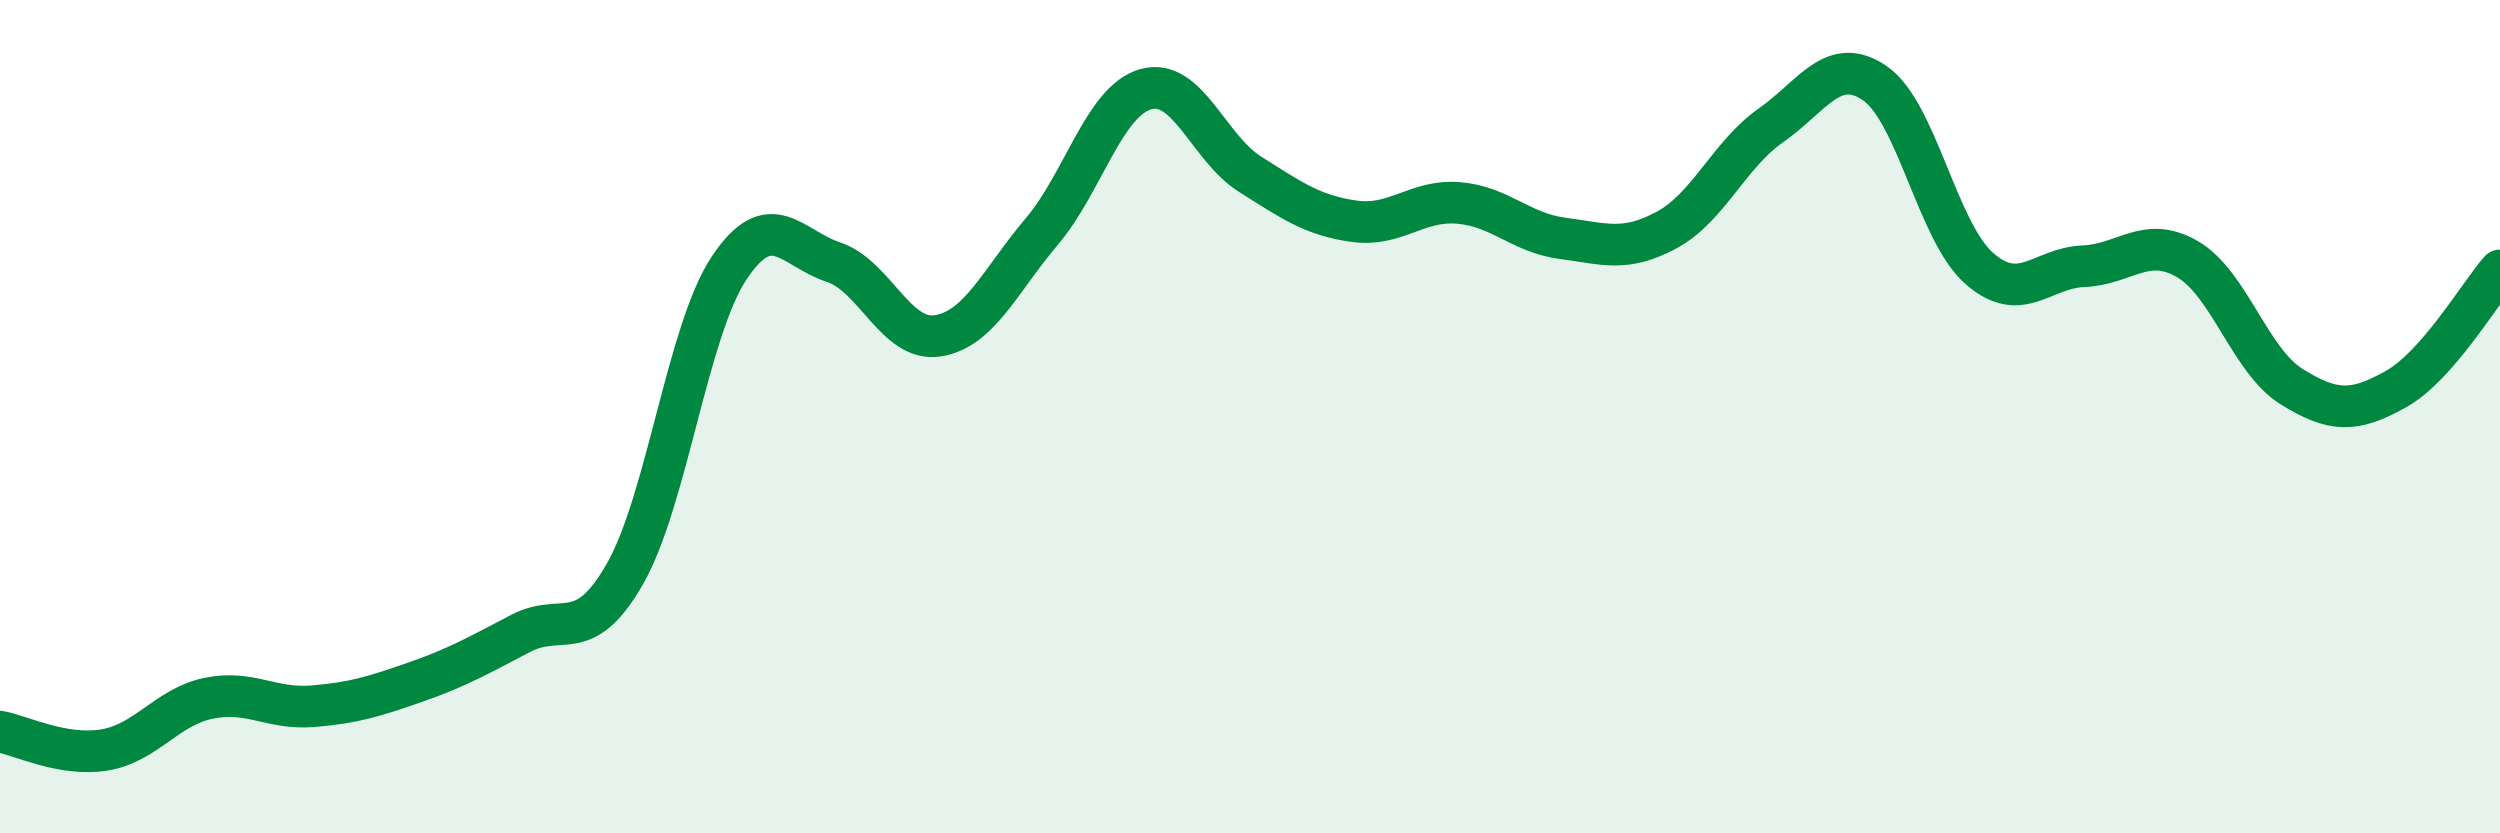 
    <svg width="60" height="20" viewBox="0 0 60 20" xmlns="http://www.w3.org/2000/svg">
      <path
        d="M 0,17.56 C 0.5,17.65 1.5,18.16 2.5,18 C 3.5,17.84 4,16.97 5,16.76 C 6,16.55 6.5,17.03 7.5,16.95 C 8.5,16.87 9,16.71 10,16.36 C 11,16.01 11.5,15.72 12.5,15.2 C 13.5,14.68 14,15.52 15,13.77 C 16,12.02 16.5,7.93 17.5,6.43 C 18.5,4.93 19,5.96 20,6.29 C 21,6.62 21.5,8.21 22.5,8.06 C 23.5,7.91 24,6.74 25,5.56 C 26,4.38 26.5,2.42 27.5,2.14 C 28.5,1.86 29,3.55 30,4.18 C 31,4.81 31.5,5.17 32.5,5.31 C 33.5,5.45 34,4.79 35,4.87 C 36,4.95 36.5,5.59 37.5,5.72 C 38.5,5.85 39,6.06 40,5.52 C 41,4.98 41.5,3.71 42.5,3.01 C 43.5,2.31 44,1.31 45,2 C 46,2.69 46.5,5.56 47.5,6.44 C 48.5,7.32 49,6.43 50,6.39 C 51,6.35 51.5,5.64 52.5,6.22 C 53.5,6.8 54,8.66 55,9.28 C 56,9.9 56.5,9.9 57.5,9.34 C 58.5,8.78 59.5,7.06 60,6.49L60 20L0 20Z"
        fill="#008740"
        opacity="0.1"
        stroke-linecap="round"
        stroke-linejoin="round"
      />
      <path
        d="M 0,17.56 C 0.5,17.65 1.5,18.16 2.5,18 C 3.5,17.84 4,16.97 5,16.76 C 6,16.55 6.5,17.03 7.5,16.95 C 8.5,16.87 9,16.71 10,16.36 C 11,16.01 11.5,15.72 12.5,15.2 C 13.5,14.68 14,15.52 15,13.77 C 16,12.02 16.5,7.93 17.5,6.43 C 18.5,4.93 19,5.96 20,6.29 C 21,6.62 21.5,8.21 22.5,8.06 C 23.5,7.91 24,6.74 25,5.56 C 26,4.38 26.5,2.42 27.5,2.14 C 28.5,1.86 29,3.55 30,4.18 C 31,4.81 31.5,5.17 32.5,5.31 C 33.5,5.45 34,4.79 35,4.87 C 36,4.95 36.5,5.59 37.5,5.72 C 38.5,5.85 39,6.06 40,5.52 C 41,4.98 41.5,3.71 42.5,3.01 C 43.5,2.31 44,1.31 45,2 C 46,2.69 46.5,5.56 47.5,6.44 C 48.5,7.32 49,6.43 50,6.39 C 51,6.35 51.5,5.64 52.5,6.22 C 53.5,6.8 54,8.66 55,9.28 C 56,9.9 56.5,9.9 57.5,9.34 C 58.5,8.78 59.5,7.06 60,6.49"
        stroke="#008740"
        stroke-width="1"
        fill="none"
        stroke-linecap="round"
        stroke-linejoin="round"
      />
    </svg>
  